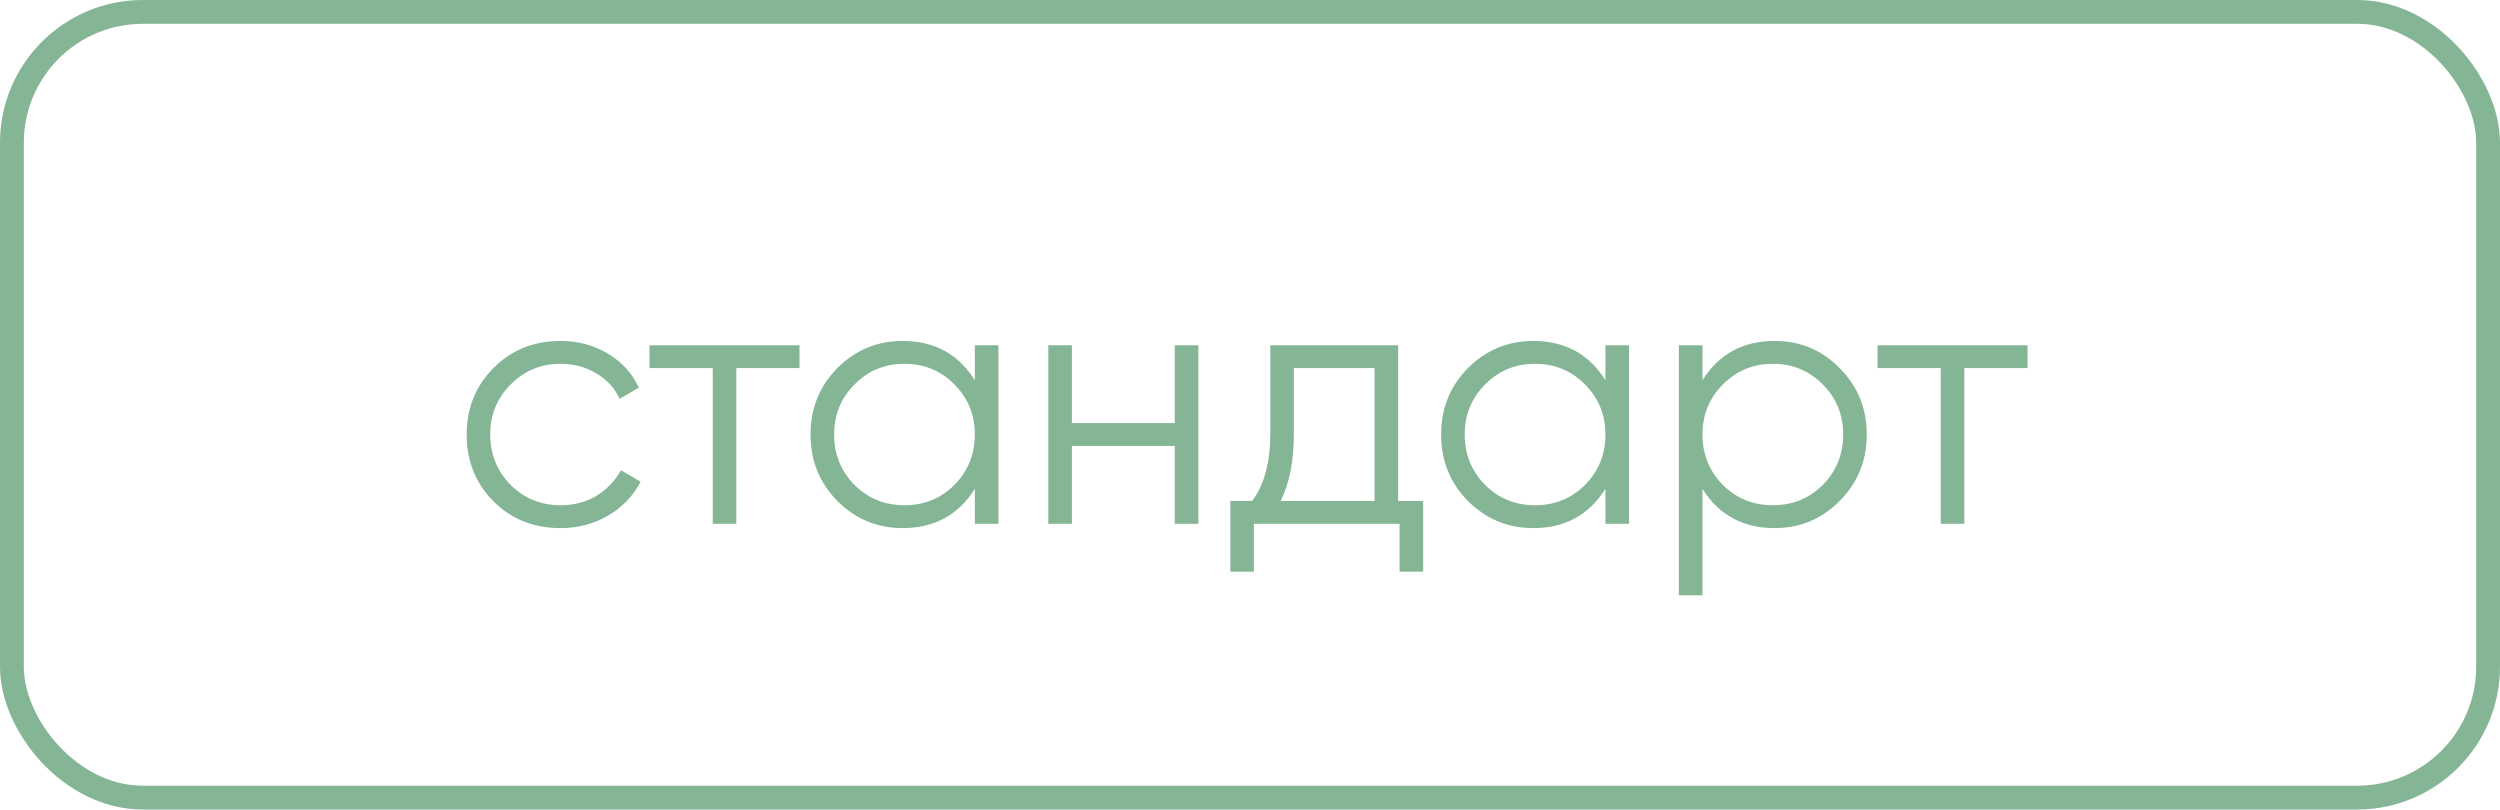 <?xml version="1.0" encoding="UTF-8"?> <svg xmlns="http://www.w3.org/2000/svg" width="105" height="34" viewBox="0 0 105 34" fill="none"> <path d="M23.545 22.18C22.415 22.18 21.475 21.805 20.725 21.055C19.975 20.295 19.6 19.36 19.6 18.25C19.6 17.14 19.975 16.21 20.725 15.46C21.475 14.7 22.415 14.32 23.545 14.32C24.285 14.32 24.95 14.5 25.54 14.86C26.13 15.21 26.56 15.685 26.83 16.285L26.02 16.75C25.82 16.3 25.495 15.945 25.045 15.685C24.605 15.415 24.105 15.28 23.545 15.28C22.715 15.28 22.015 15.57 21.445 16.15C20.875 16.72 20.59 17.42 20.59 18.25C20.59 19.08 20.875 19.785 21.445 20.365C22.015 20.935 22.715 21.22 23.545 21.22C24.105 21.22 24.605 21.09 25.045 20.83C25.485 20.56 25.83 20.2 26.08 19.75L26.905 20.23C26.595 20.83 26.14 21.305 25.54 21.655C24.94 22.005 24.275 22.18 23.545 22.18ZM33.58 14.5V15.46H30.925V22H29.935V15.46H27.28V14.5H33.58ZM40.943 14.5H41.933V22H40.943V20.53C40.253 21.63 39.243 22.18 37.913 22.18C36.843 22.18 35.928 21.8 35.168 21.04C34.418 20.28 34.043 19.35 34.043 18.25C34.043 17.15 34.418 16.22 35.168 15.46C35.928 14.7 36.843 14.32 37.913 14.32C39.243 14.32 40.253 14.87 40.943 15.97V14.5ZM35.888 20.365C36.458 20.935 37.158 21.22 37.988 21.22C38.818 21.22 39.518 20.935 40.088 20.365C40.658 19.785 40.943 19.08 40.943 18.25C40.943 17.42 40.658 16.72 40.088 16.15C39.518 15.57 38.818 15.28 37.988 15.28C37.158 15.28 36.458 15.57 35.888 16.15C35.318 16.72 35.033 17.42 35.033 18.25C35.033 19.08 35.318 19.785 35.888 20.365ZM49.34 14.5H50.33V22H49.34V18.73H45.02V22H44.029V14.5H45.02V17.77H49.34V14.5ZM58.723 21.04H59.773V24.01H58.783V22H52.663V24.01H51.673V21.04H52.588C53.098 20.37 53.353 19.425 53.353 18.205V14.5H58.723V21.04ZM53.788 21.04H57.733V15.46H54.343V18.205C54.343 19.355 54.158 20.3 53.788 21.04ZM67.428 14.5H68.418V22H67.428V20.53C66.738 21.63 65.728 22.18 64.398 22.18C63.328 22.18 62.413 21.8 61.653 21.04C60.903 20.28 60.528 19.35 60.528 18.25C60.528 17.15 60.903 16.22 61.653 15.46C62.413 14.7 63.328 14.32 64.398 14.32C65.728 14.32 66.738 14.87 67.428 15.97V14.5ZM62.373 20.365C62.943 20.935 63.643 21.22 64.473 21.22C65.303 21.22 66.003 20.935 66.573 20.365C67.143 19.785 67.428 19.08 67.428 18.25C67.428 17.42 67.143 16.72 66.573 16.15C66.003 15.57 65.303 15.28 64.473 15.28C63.643 15.28 62.943 15.57 62.373 16.15C61.803 16.72 61.518 17.42 61.518 18.25C61.518 19.08 61.803 19.785 62.373 20.365ZM74.534 14.32C75.604 14.32 76.514 14.7 77.264 15.46C78.024 16.22 78.404 17.15 78.404 18.25C78.404 19.35 78.024 20.28 77.264 21.04C76.514 21.8 75.604 22.18 74.534 22.18C73.204 22.18 72.194 21.63 71.504 20.53V25H70.514V14.5H71.504V15.97C72.194 14.87 73.204 14.32 74.534 14.32ZM72.359 20.365C72.929 20.935 73.629 21.22 74.459 21.22C75.289 21.22 75.989 20.935 76.559 20.365C77.129 19.785 77.414 19.08 77.414 18.25C77.414 17.42 77.129 16.72 76.559 16.15C75.989 15.57 75.289 15.28 74.459 15.28C73.629 15.28 72.929 15.57 72.359 16.15C71.789 16.72 71.504 17.42 71.504 18.25C71.504 19.08 71.789 19.785 72.359 20.365ZM85.157 14.5V15.46H82.502V22H81.512V15.46H78.857V14.5H85.157Z" fill="#84B594"></path> <rect x="0.5" y="0.5" width="104" height="33" rx="5.5" stroke="#84B594"></rect> </svg> 